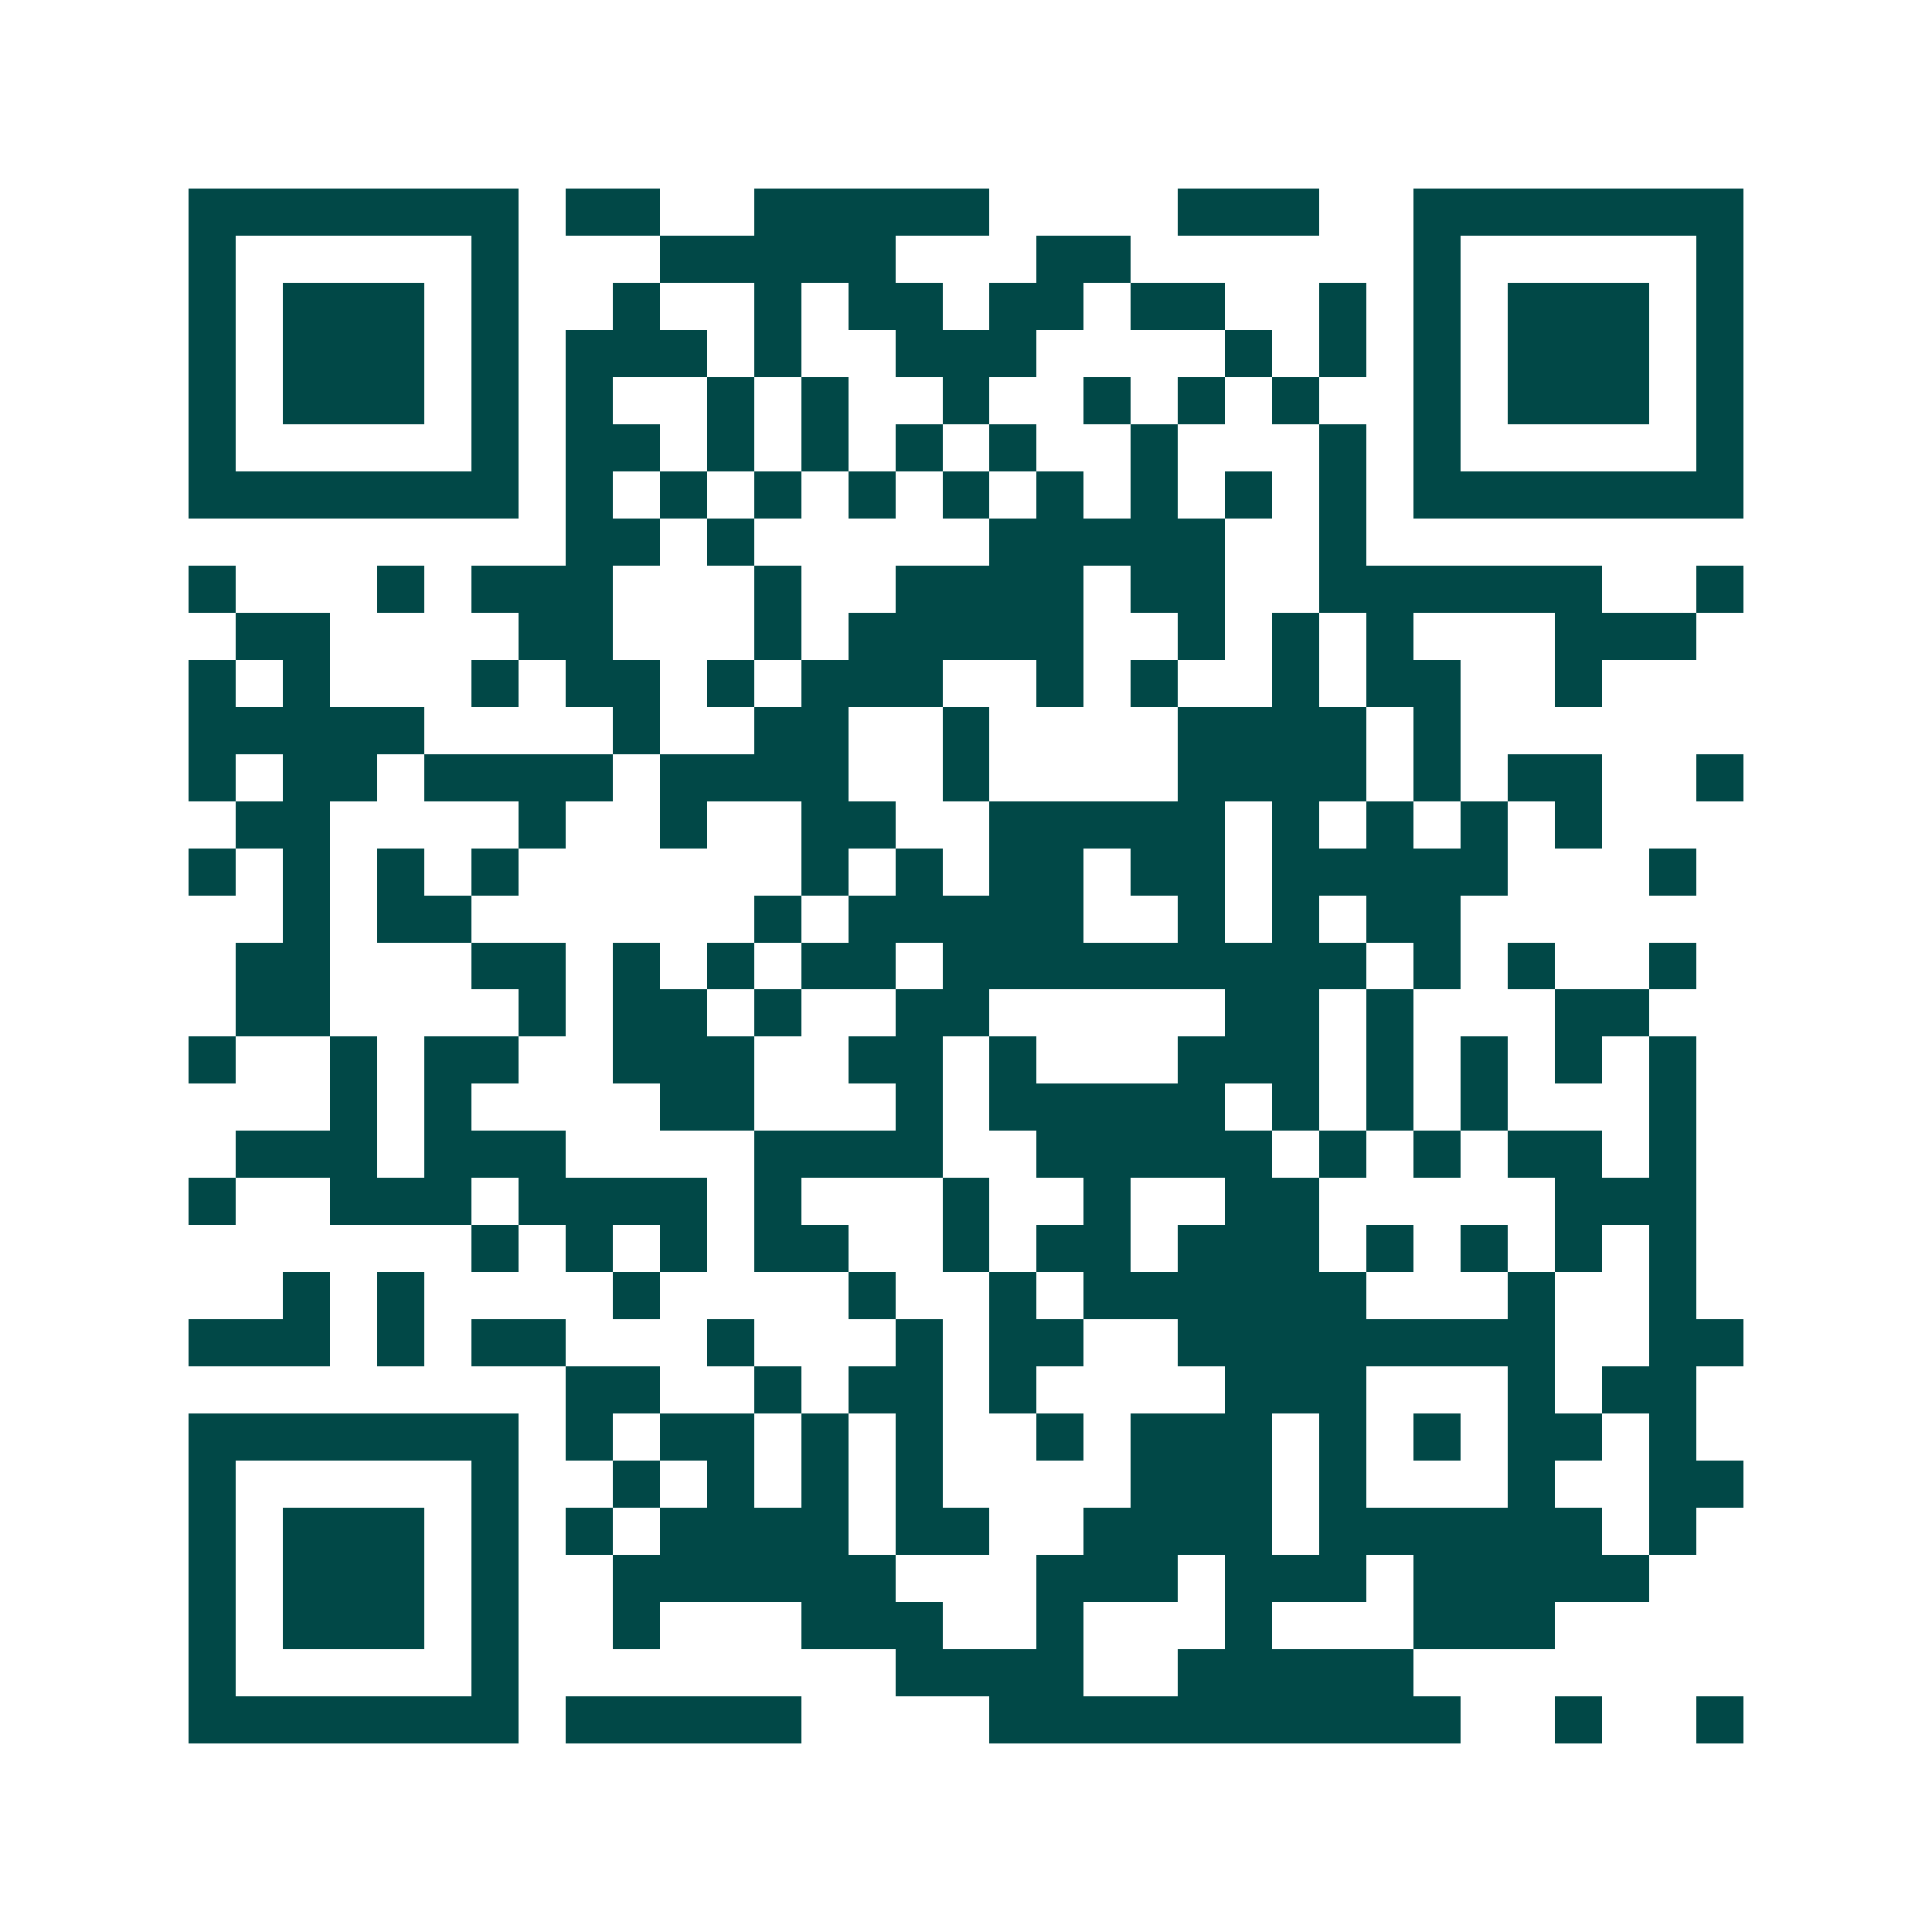 <svg xmlns="http://www.w3.org/2000/svg" width="200" height="200" viewBox="0 0 41 41" shape-rendering="crispEdges"><path fill="#ffffff" d="M0 0h41v41H0z"/><path stroke="#014847" d="M4 4.5h7m1 0h2m2 0h5m4 0h3m2 0h7M4 5.5h1m5 0h1m3 0h5m3 0h2m6 0h1m5 0h1M4 6.5h1m1 0h3m1 0h1m2 0h1m2 0h1m1 0h2m1 0h2m1 0h2m2 0h1m1 0h1m1 0h3m1 0h1M4 7.5h1m1 0h3m1 0h1m1 0h3m1 0h1m2 0h3m4 0h1m1 0h1m1 0h1m1 0h3m1 0h1M4 8.5h1m1 0h3m1 0h1m1 0h1m2 0h1m1 0h1m2 0h1m2 0h1m1 0h1m1 0h1m2 0h1m1 0h3m1 0h1M4 9.5h1m5 0h1m1 0h2m1 0h1m1 0h1m1 0h1m1 0h1m2 0h1m3 0h1m1 0h1m5 0h1M4 10.5h7m1 0h1m1 0h1m1 0h1m1 0h1m1 0h1m1 0h1m1 0h1m1 0h1m1 0h1m1 0h7M12 11.5h2m1 0h1m5 0h5m2 0h1M4 12.5h1m3 0h1m1 0h3m3 0h1m2 0h4m1 0h2m2 0h6m2 0h1M5 13.5h2m4 0h2m3 0h1m1 0h5m2 0h1m1 0h1m1 0h1m3 0h3M4 14.5h1m1 0h1m3 0h1m1 0h2m1 0h1m1 0h3m2 0h1m1 0h1m2 0h1m1 0h2m2 0h1M4 15.5h5m4 0h1m2 0h2m2 0h1m4 0h4m1 0h1M4 16.5h1m1 0h2m1 0h4m1 0h4m2 0h1m4 0h4m1 0h1m1 0h2m2 0h1M5 17.5h2m4 0h1m2 0h1m2 0h2m2 0h5m1 0h1m1 0h1m1 0h1m1 0h1M4 18.5h1m1 0h1m1 0h1m1 0h1m6 0h1m1 0h1m1 0h2m1 0h2m1 0h5m3 0h1M6 19.5h1m1 0h2m6 0h1m1 0h5m2 0h1m1 0h1m1 0h2M5 20.5h2m3 0h2m1 0h1m1 0h1m1 0h2m1 0h9m1 0h1m1 0h1m2 0h1M5 21.5h2m4 0h1m1 0h2m1 0h1m2 0h2m5 0h2m1 0h1m3 0h2M4 22.5h1m2 0h1m1 0h2m2 0h3m2 0h2m1 0h1m3 0h3m1 0h1m1 0h1m1 0h1m1 0h1M7 23.5h1m1 0h1m4 0h2m3 0h1m1 0h5m1 0h1m1 0h1m1 0h1m3 0h1M5 24.5h3m1 0h3m4 0h4m2 0h5m1 0h1m1 0h1m1 0h2m1 0h1M4 25.5h1m2 0h3m1 0h4m1 0h1m3 0h1m2 0h1m2 0h2m5 0h3M10 26.5h1m1 0h1m1 0h1m1 0h2m2 0h1m1 0h2m1 0h3m1 0h1m1 0h1m1 0h1m1 0h1M6 27.5h1m1 0h1m4 0h1m4 0h1m2 0h1m1 0h6m3 0h1m2 0h1M4 28.5h3m1 0h1m1 0h2m3 0h1m3 0h1m1 0h2m2 0h8m2 0h2M12 29.5h2m2 0h1m1 0h2m1 0h1m4 0h3m3 0h1m1 0h2M4 30.5h7m1 0h1m1 0h2m1 0h1m1 0h1m2 0h1m1 0h3m1 0h1m1 0h1m1 0h2m1 0h1M4 31.5h1m5 0h1m2 0h1m1 0h1m1 0h1m1 0h1m4 0h3m1 0h1m3 0h1m2 0h2M4 32.5h1m1 0h3m1 0h1m1 0h1m1 0h4m1 0h2m2 0h4m1 0h6m1 0h1M4 33.5h1m1 0h3m1 0h1m2 0h6m3 0h3m1 0h3m1 0h5M4 34.5h1m1 0h3m1 0h1m2 0h1m3 0h3m2 0h1m3 0h1m3 0h3M4 35.5h1m5 0h1m8 0h4m2 0h5M4 36.5h7m1 0h5m4 0h10m2 0h1m2 0h1"/></svg>
